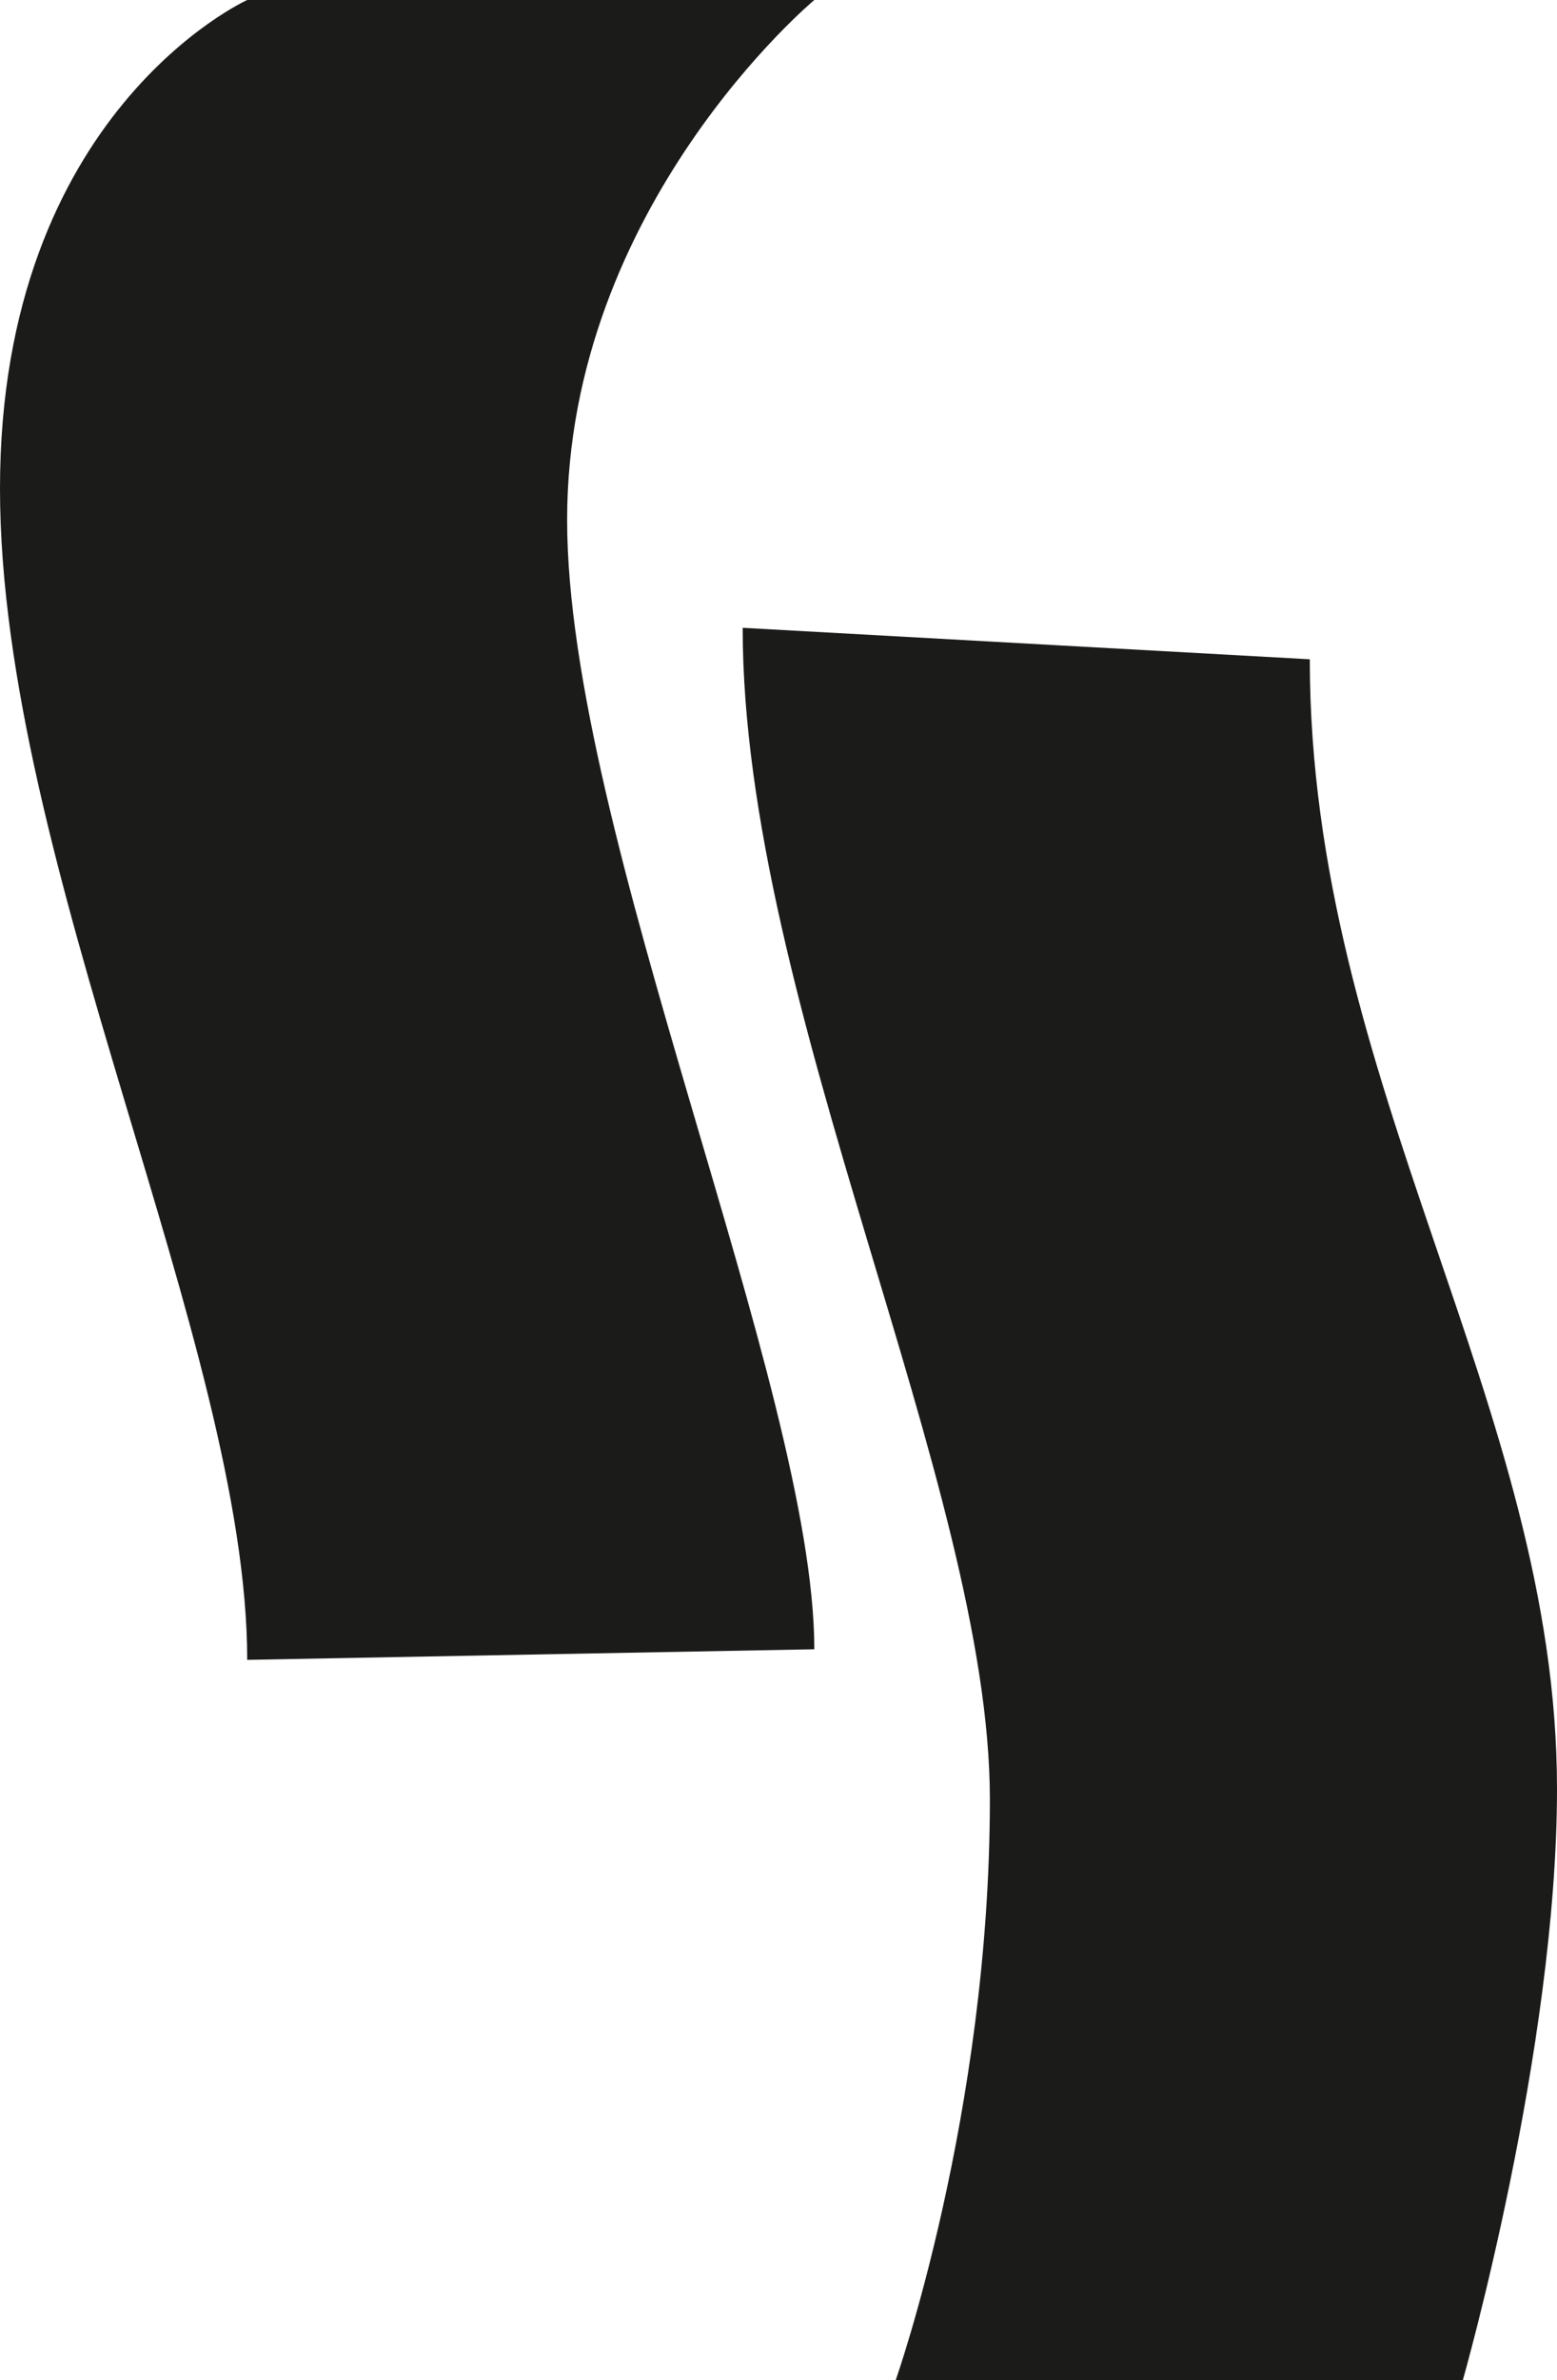 <?xml version="1.0" encoding="UTF-8"?>
<svg id="Capa_2" data-name="Capa 2" xmlns="http://www.w3.org/2000/svg" viewBox="0 0 58.89 89.96">
  <defs>
    <style>
      .cls-1 {
        fill: #1b1b1a;
      }
    </style>
  </defs>
  <g id="Contenido-Home">
    <g>
      <path class="cls-1" d="m30.8,62.35c0-9.88-9.35-30.84-9.35-42.7C21.45,7.79,30.8,0,30.8,0H9.35S0,4.23,0,18.46c0,14.23,9.35,32.42,9.35,44.28l21.45-.4Z"/>
      <path class="cls-1" d="m49.54,24.91c0,16.07,9.35,28.2,9.35,42.7,0,9.88-3.56,22.35-3.56,22.35h-21.45s3.56-10.09,3.56-21.95c0-11.86-9.35-30.05-9.35-44.28l21.45,1.19Z"/>
    </g>
  </g>
</svg>
